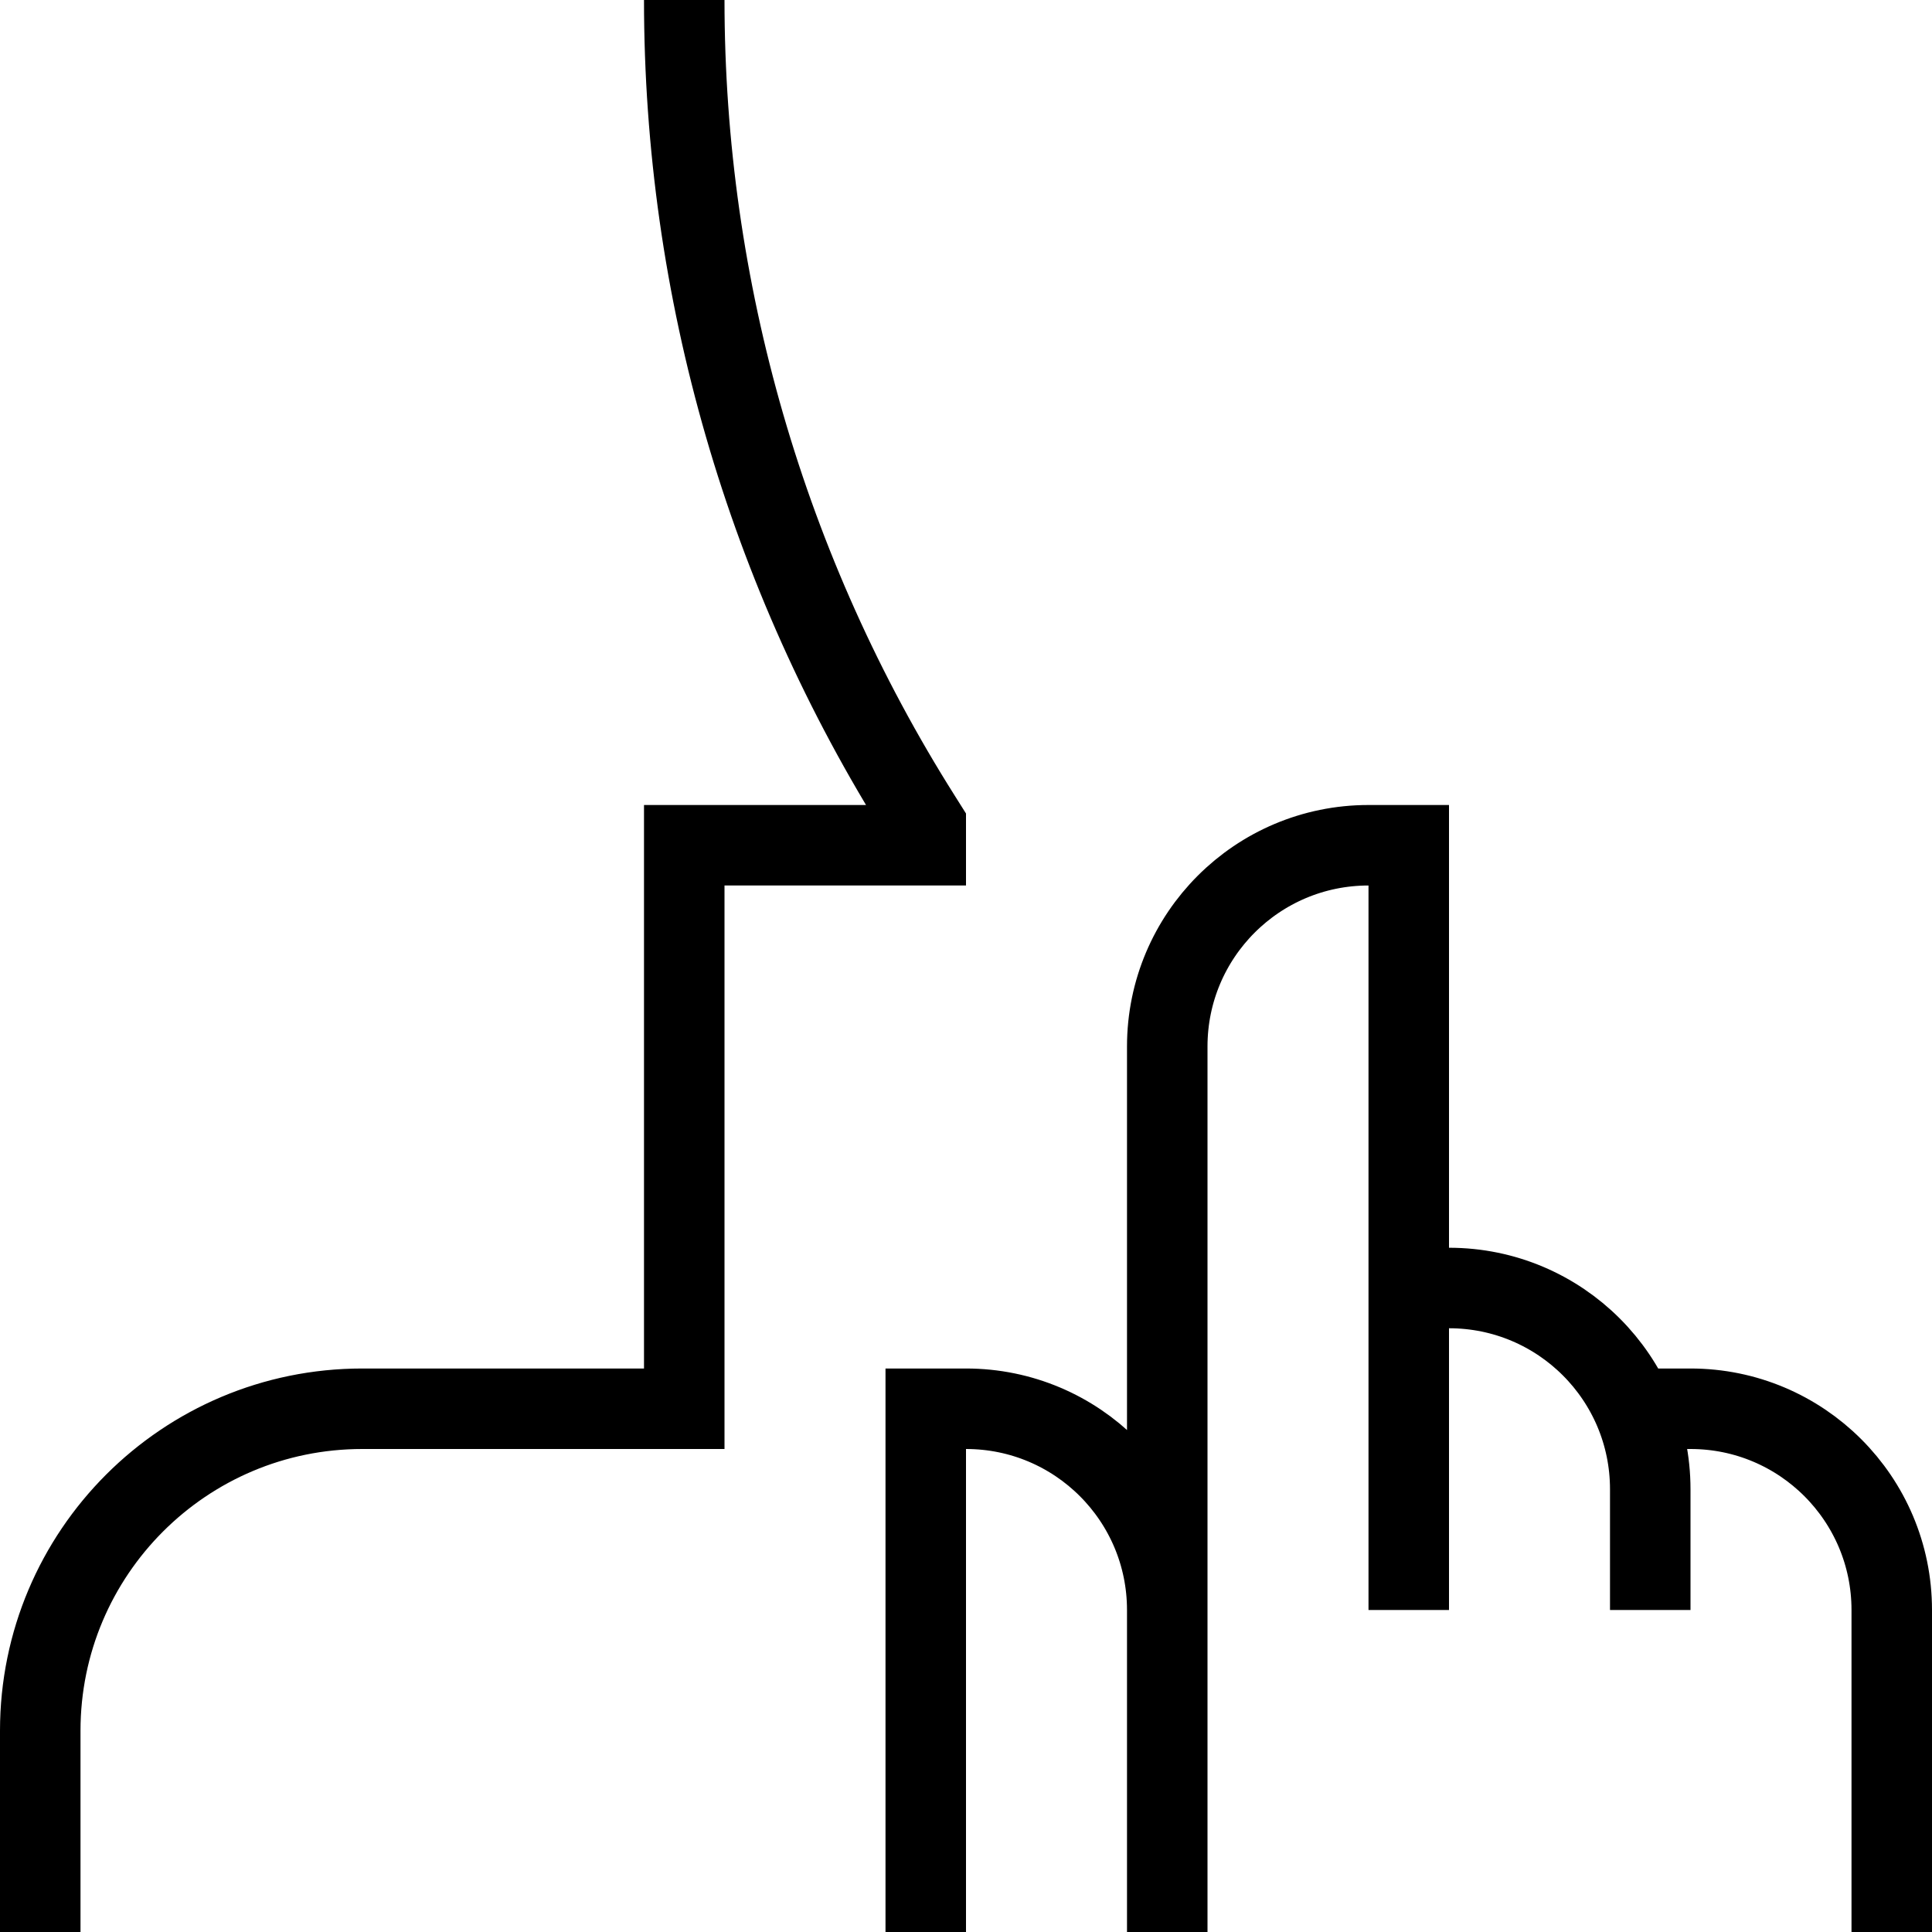 <svg xmlns="http://www.w3.org/2000/svg" fill="none" viewBox="0 0 24 24"><path stroke="#000" d="M14.5 24V20C14.5 18.619 13.381 17.5 12 17.5H11.5V24M20.5 20V18.5C20.5 17.119 19.381 16 18 16H17.5V20V10.5H17C15.619 10.5 14.5 11.619 14.5 13V21M23.5 24V20C23.5 18.619 22.381 17.5 21 17.5H20.292M0.5 24V21.5C0.5 19.291 2.291 17.5 4.5 17.5H8.5V10.5H11.5V10.25L11.437 10.15C9.518 7.112 8.5 3.593 8.5 0"></path></svg>